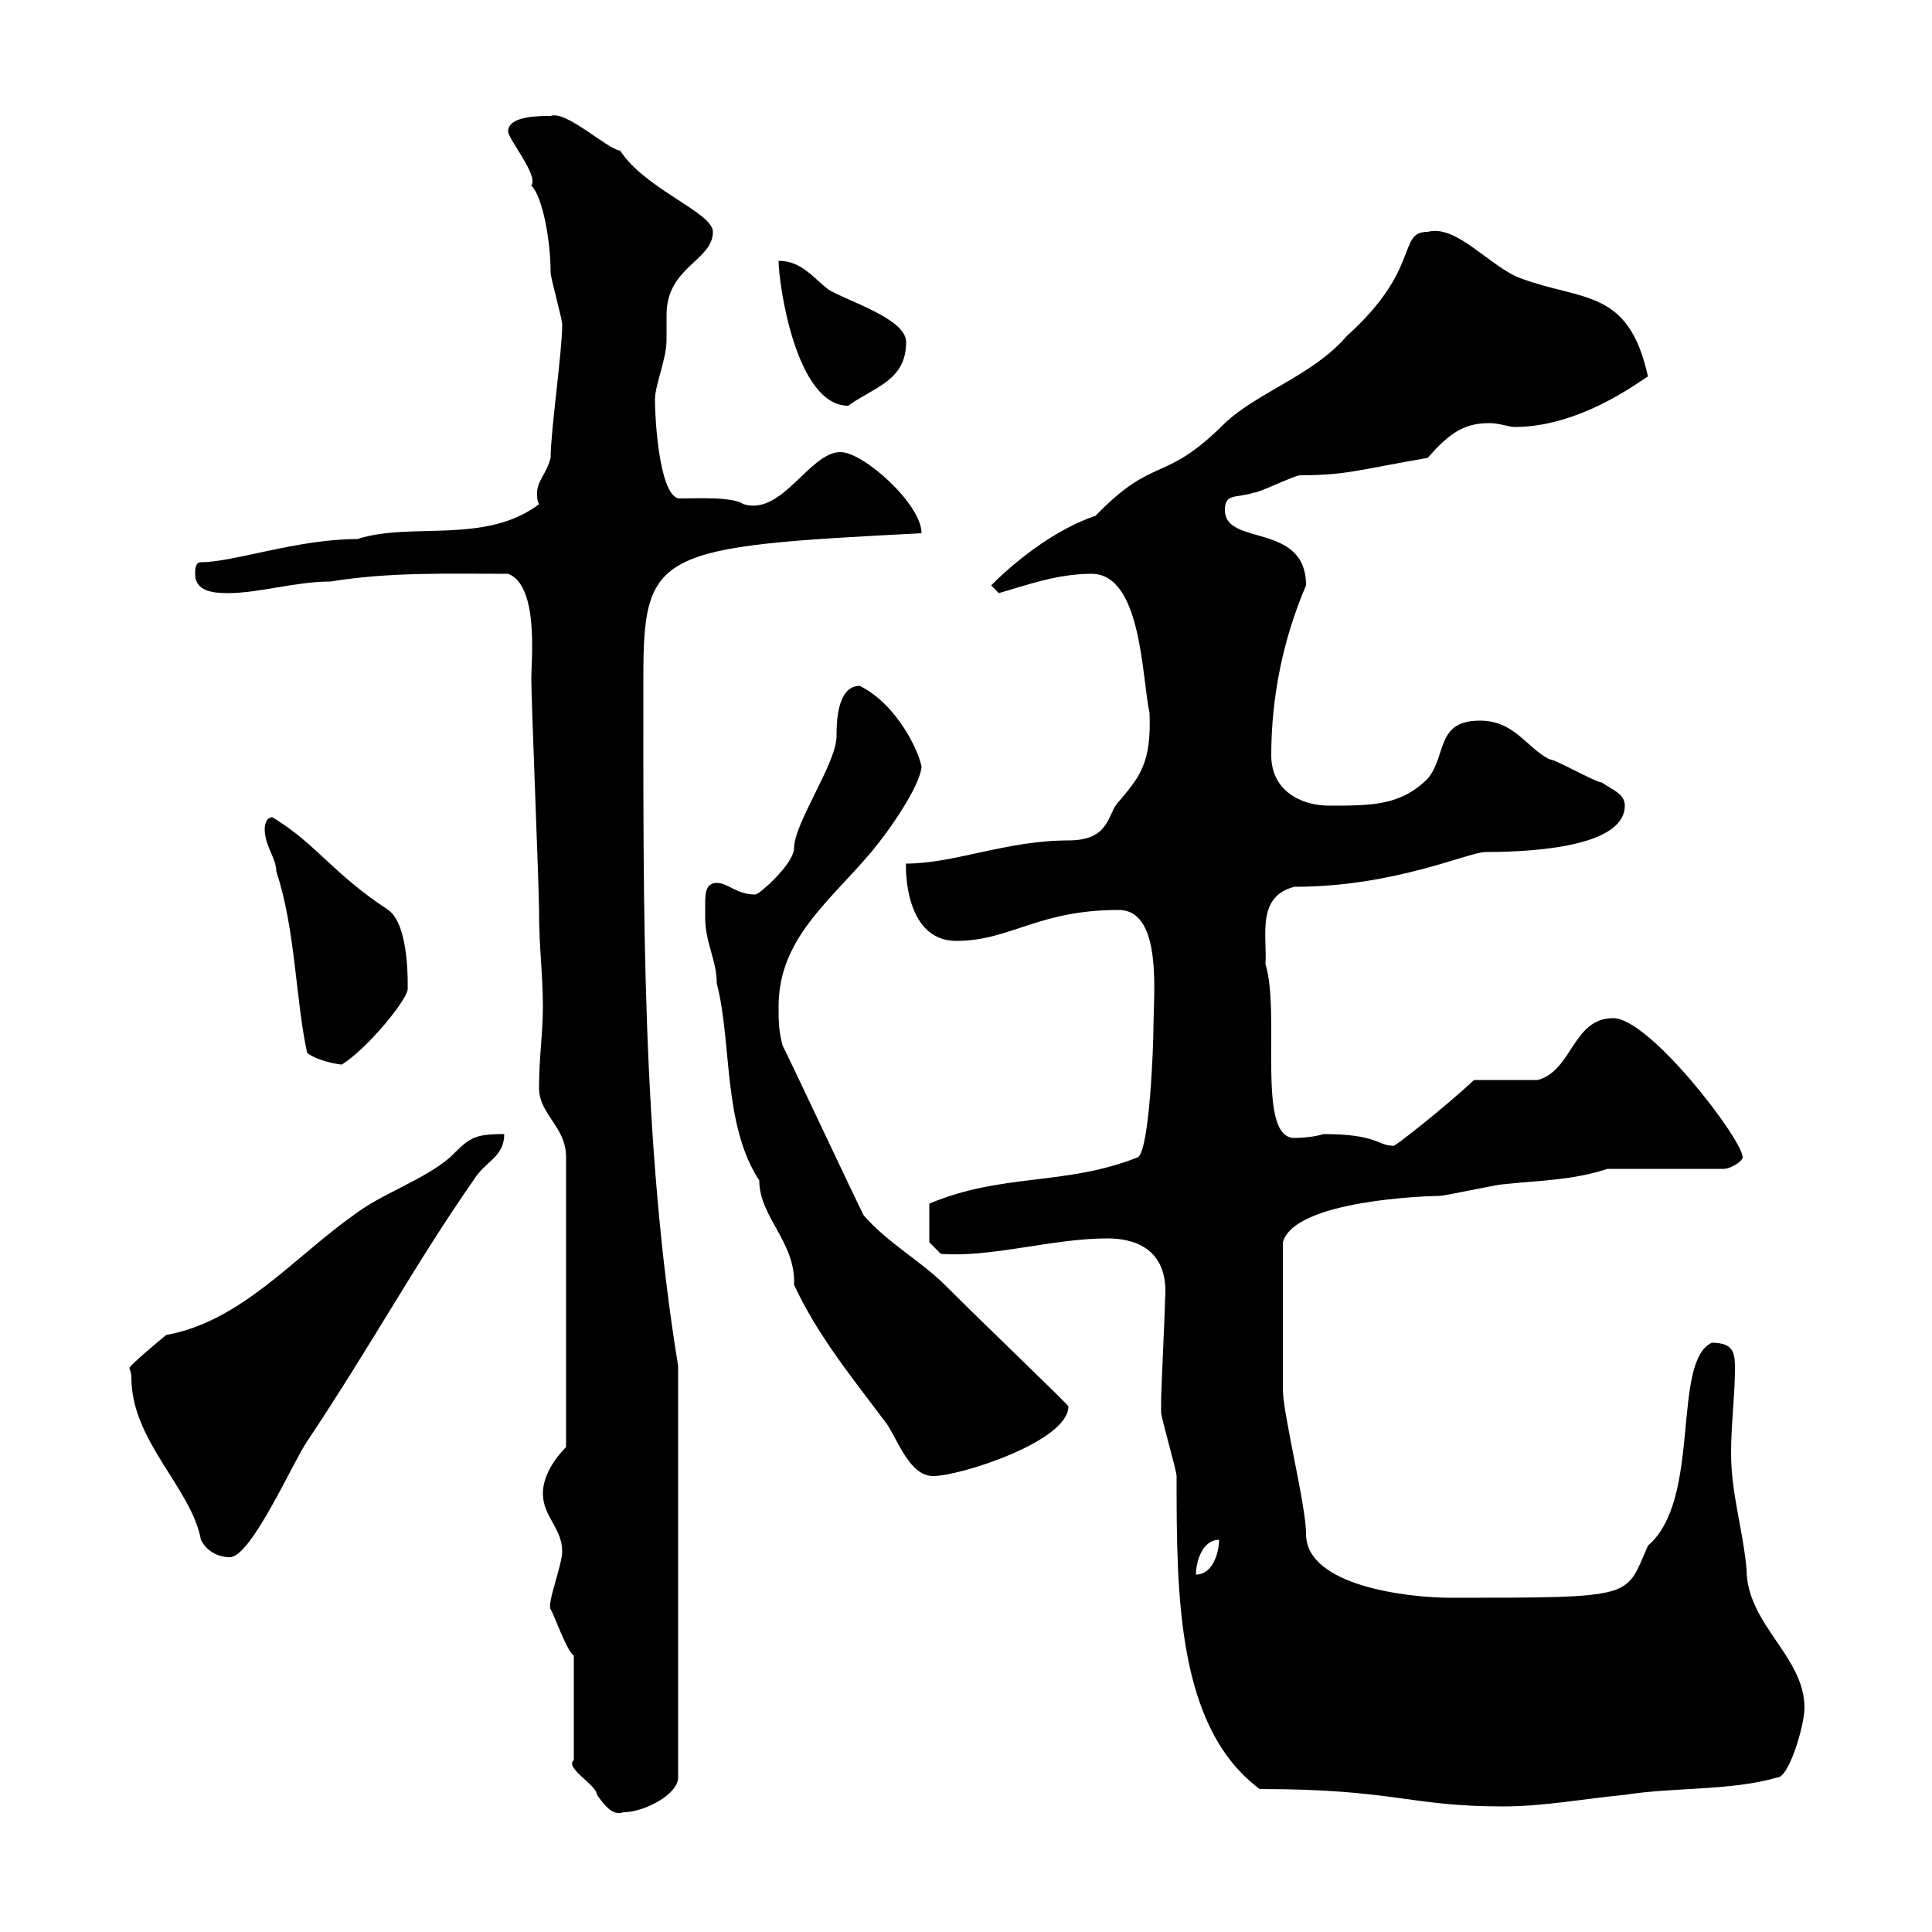 <svg xmlns="http://www.w3.org/2000/svg" xmlns:xlink="http://www.w3.org/1999/xlink" width="300" height="300"><path d="M89.10 257.10L89.10 273.30C87.60 274.50 92.70 277.20 92.70 278.70C94.80 281.70 95.70 281.70 96.90 281.40C99.90 281.40 105.30 278.70 105.30 276L105.30 212.10C99.60 177.30 99.90 140.40 99.90 105.30C99.90 85.50 102 84.90 143.10 82.80C143.10 78.30 134.10 70.20 130.50 70.20C125.70 70.20 121.50 80.10 115.50 78.30C113.70 77.10 108.60 77.40 105.30 77.40C102.30 76.50 101.70 64.80 101.70 62.10C101.70 59.70 103.50 55.80 103.50 52.80C103.50 51.30 103.50 50.10 103.50 48.90C103.50 41.40 110.70 40.50 110.70 36C110.70 33 100.20 29.40 96.30 23.40C94.20 23.10 87.90 17.10 85.50 18C83.70 18 78.90 18 78.90 20.40C78.90 21.60 83.70 27.30 82.50 28.80C84.30 30.60 85.50 37.50 85.50 42.30C85.50 43.20 87.30 49.50 87.30 50.40C87.30 54.60 85.50 66.90 85.50 71.10C84.90 73.50 83.40 74.70 83.40 76.50C83.40 77.40 83.40 77.70 83.70 78.30C75.30 84.60 63.90 81 55.50 83.70C46.20 83.70 36.30 87.30 31.20 87.30C30.30 87.30 30.30 88.50 30.30 89.10C30.30 91.80 33 92.10 35.40 92.10C40.20 92.10 45.90 90.30 51.30 90.30C60.60 88.80 69.30 89.10 78.90 89.10C83.70 90.90 82.50 102.60 82.50 105.30C82.50 108.90 83.70 137.70 83.70 141.30C83.70 147.30 84.30 151.20 84.30 156.30C84.30 160.50 83.70 164.10 83.70 168.90C83.70 173.10 87.90 174.90 87.90 179.70L87.90 224.70C86.10 226.50 84.30 229.20 84.30 231.90C84.30 235.50 87.30 237.30 87.30 240.90C87.30 243 84.90 249 85.50 249.90C86.10 250.80 87.90 256.20 89.10 257.10ZM195.60 277.80C216.60 277.80 218.70 280.50 233.40 280.50C239.70 280.50 246 279.30 252.30 278.70C259.80 277.50 268.80 278.10 276 276C277.80 276 280.20 267.90 280.20 265.20C280.20 257.10 271.20 252.30 271.20 243.60C270.60 237.30 268.80 231.90 268.80 225.60C268.80 221.10 269.40 216.60 269.40 212.70C269.40 210.30 269.40 208.50 265.80 208.50C259.50 211.50 264.30 232.80 255.90 240C252.30 248.10 254.40 248.10 225.30 248.10C218.70 248.10 202.80 246.30 202.80 238.20C202.80 233.70 199.20 219.60 199.20 215.70C199.20 212.40 199.20 207.30 199.20 192.90C201 186.30 222 185.70 223.50 185.70C224.40 185.70 232.50 183.90 233.40 183.90C238.80 183.30 244.20 183.30 249.60 181.50L267.60 181.50C268.80 181.50 270.60 180.30 270.60 179.70C270.60 177 256.20 158.10 250.50 158.10C244.20 158.10 244.20 166.20 238.80 167.70L228.90 167.70C224.40 171.90 215.70 178.80 216.30 177.90C213.90 177.90 213.90 176.10 205.50 176.10C203.70 176.70 201 176.70 201 176.70C195 176.70 198.90 157.50 196.50 149.70C196.80 145.50 195 139.20 201 137.70C216.60 137.70 228 132.30 230.70 132.30C239.70 132.30 252.30 131.10 252.30 125.10C252.30 123.30 250.50 122.70 248.70 121.50C247.80 121.50 241.50 117.90 240.60 117.90C237 116.10 235.20 111.90 229.80 111.90C222.90 111.90 224.70 117.30 221.70 120.90C217.50 125.10 213 125.10 206.40 125.10C201.90 125.10 197.40 122.70 197.40 117.30C197.40 108.30 199.20 99.30 202.80 90.90C202.80 81 190.20 84.90 190.20 79.20C190.20 76.50 192 77.40 194.70 76.50C195.60 76.50 201 73.80 201.90 73.80C209.10 73.80 211.20 72.90 221.70 71.10C225.30 66.90 227.70 65.70 231.30 65.70C232.80 65.70 234.30 66.30 235.20 66.30C246.30 66.30 256.20 57.90 255.90 58.50C252.90 44.70 245.70 46.80 236.10 43.20C231.30 41.40 226.20 34.80 221.70 36C216.90 36 220.80 41.70 209.10 52.20C204 58.20 195.30 60.90 190.20 65.70C180.60 75.30 179.40 70.50 170.10 80.10C164.70 81.90 158.70 86.10 153.90 90.90C153.90 90.90 155.10 92.10 155.10 92.10C159.30 90.90 164.10 89.10 169.50 89.10C177.30 89.10 177.30 105.30 178.50 110.70C178.80 118.50 177 120.60 173.70 124.50C171.90 126.30 172.50 130.50 165.90 130.50C156.30 130.50 148.20 134.10 140.70 134.10C140.70 132.90 139.80 146.10 148.50 146.10C156.90 146.10 161.10 141.30 173.70 141.30C180.60 141.30 179.10 154.50 179.10 159.90C179.10 162.30 178.50 178.50 176.70 179.70C165.30 184.20 155.70 182.10 144.30 186.90L144.30 192.90L146.10 194.70C153.90 195.30 163.50 192.30 171.90 192.30C177.90 192.30 181.50 195.30 180.90 201.90C180.90 203.70 180.30 215.70 180.30 217.50C180.30 218.10 180.30 218.70 180.30 219.30C180.30 220.20 182.70 228.30 182.70 229.20C182.70 247.50 182.70 268.20 195.60 277.80ZM189.30 239.10C189.30 240.90 188.40 244.50 185.70 244.50C185.70 242.70 186.60 239.10 189.30 239.10ZM20.40 213.90C20.40 223.80 29.70 231 31.20 239.10C32.10 240.90 33.90 241.80 35.70 241.80C39 241.80 45.60 226.80 47.70 223.80C57.90 208.50 64.50 196.20 73.50 183.30C75.30 180.30 78.30 179.70 78.30 176.10C73.50 176.10 72.90 176.70 69.90 179.70C65.70 183.30 59.10 185.40 54.90 188.70C45.90 195 37.50 205.20 25.80 207.30C24.30 208.50 20.10 212.10 20.10 212.40C20.10 212.70 20.40 213 20.40 213.90ZM109.50 142.50C109.50 146.40 111.30 149.10 111.30 152.70C113.70 162 112.20 174.60 117.90 183.30C117.90 189 123.60 192.90 123.30 199.50C126.90 207.30 132.30 213.90 137.70 221.10C139.50 223.80 141.30 229.20 144.90 229.20C149.10 229.20 165.90 223.80 165.90 218.40C165.90 218.10 153.90 206.70 146.70 199.50C143.10 195.90 137.70 192.90 134.10 188.70C132.30 185.10 123.30 165.90 121.50 162.30C120.90 159.90 120.90 158.70 120.90 156.30C120.90 145.80 128.70 140.10 135.30 132.30C138.30 128.70 142.80 122.10 143.10 119.10C142.80 117 139.50 109.50 133.50 106.50C129.90 106.50 129.90 112.50 129.90 114.30C129.90 118.50 123.30 127.80 123.30 131.70C123.30 134.10 117.90 138.90 117.30 138.90C114.30 138.90 113.10 137.10 111.30 137.10C109.50 137.10 109.50 138.90 109.50 140.40C109.50 141.30 109.50 142.20 109.50 142.50ZM41.10 128.70C41.10 131.40 42.90 133.20 42.90 135.30C45.90 144.30 45.90 155.40 47.70 163.50C49.20 164.70 52.50 165.30 53.10 165.30C57.30 162.60 63.30 155.10 63.30 153.60C63.30 153 63.60 143.70 60.30 141.30C51.60 135.60 49.20 131.10 42.30 126.90C41.10 126.90 41.10 128.70 41.10 128.70ZM120.90 40.50C120.90 44.10 123.60 63 131.70 63C135.90 60 140.70 59.10 140.70 53.10C140.70 49.50 131.70 46.80 128.70 45C126.30 43.20 124.50 40.50 120.90 40.50Z"/></svg>